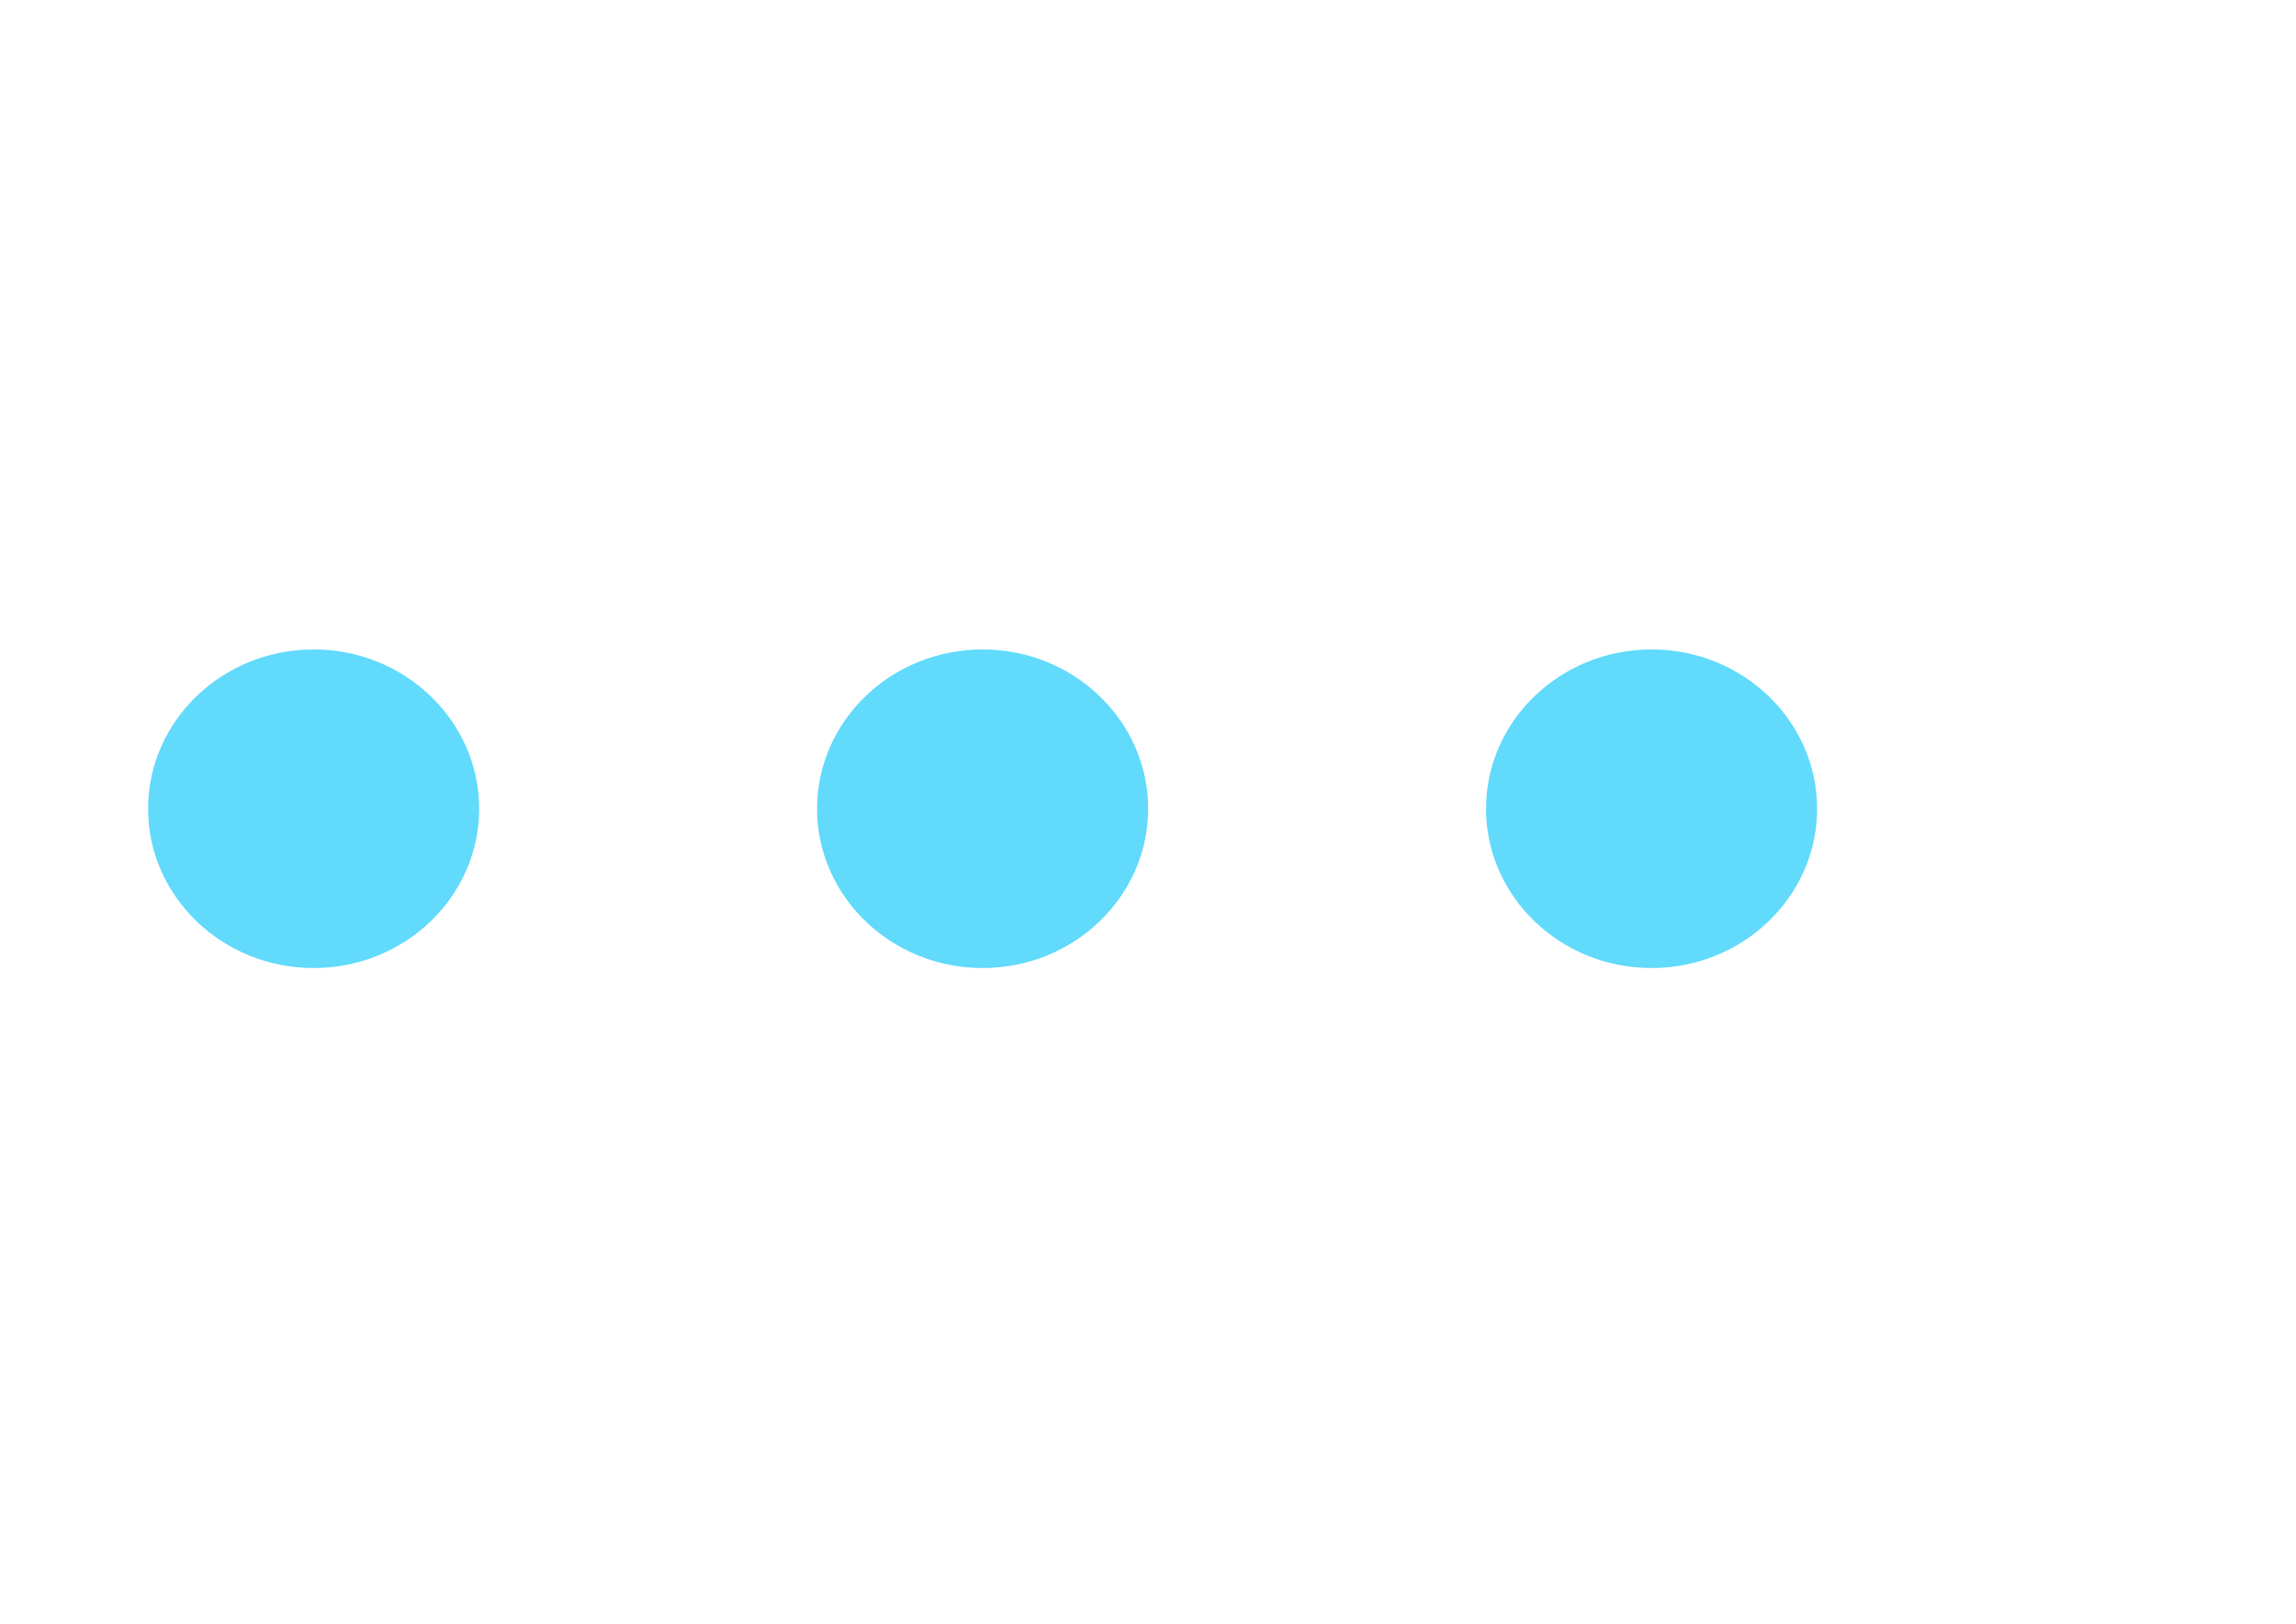 <svg xmlns="http://www.w3.org/2000/svg" viewBox="0 0 841.9 595.3">
  <g fill="#61DAFB">
    <path d="M666.3 296.5c0-32.2-27.2-58.4-60.7-58.4s-60.7 26.2-60.7 58.4 27.2 58.4 60.7 58.4 60.7-26.2 60.7-58.4z"/>
    <path d="M421 296.5c0-32.2-27.2-58.4-60.7-58.4s-60.7 26.2-60.7 58.4 27.2 58.4 60.7 58.4 60.7-26.2 60.7-58.4z"/>
    <path d="M175.7 296.5c0-32.2-27.2-58.4-60.7-58.4s-60.7 26.2-60.7 58.4 27.2 58.4 60.7 58.4 60.7-26.2 60.7-58.4z"/>
  </g>
</svg>
